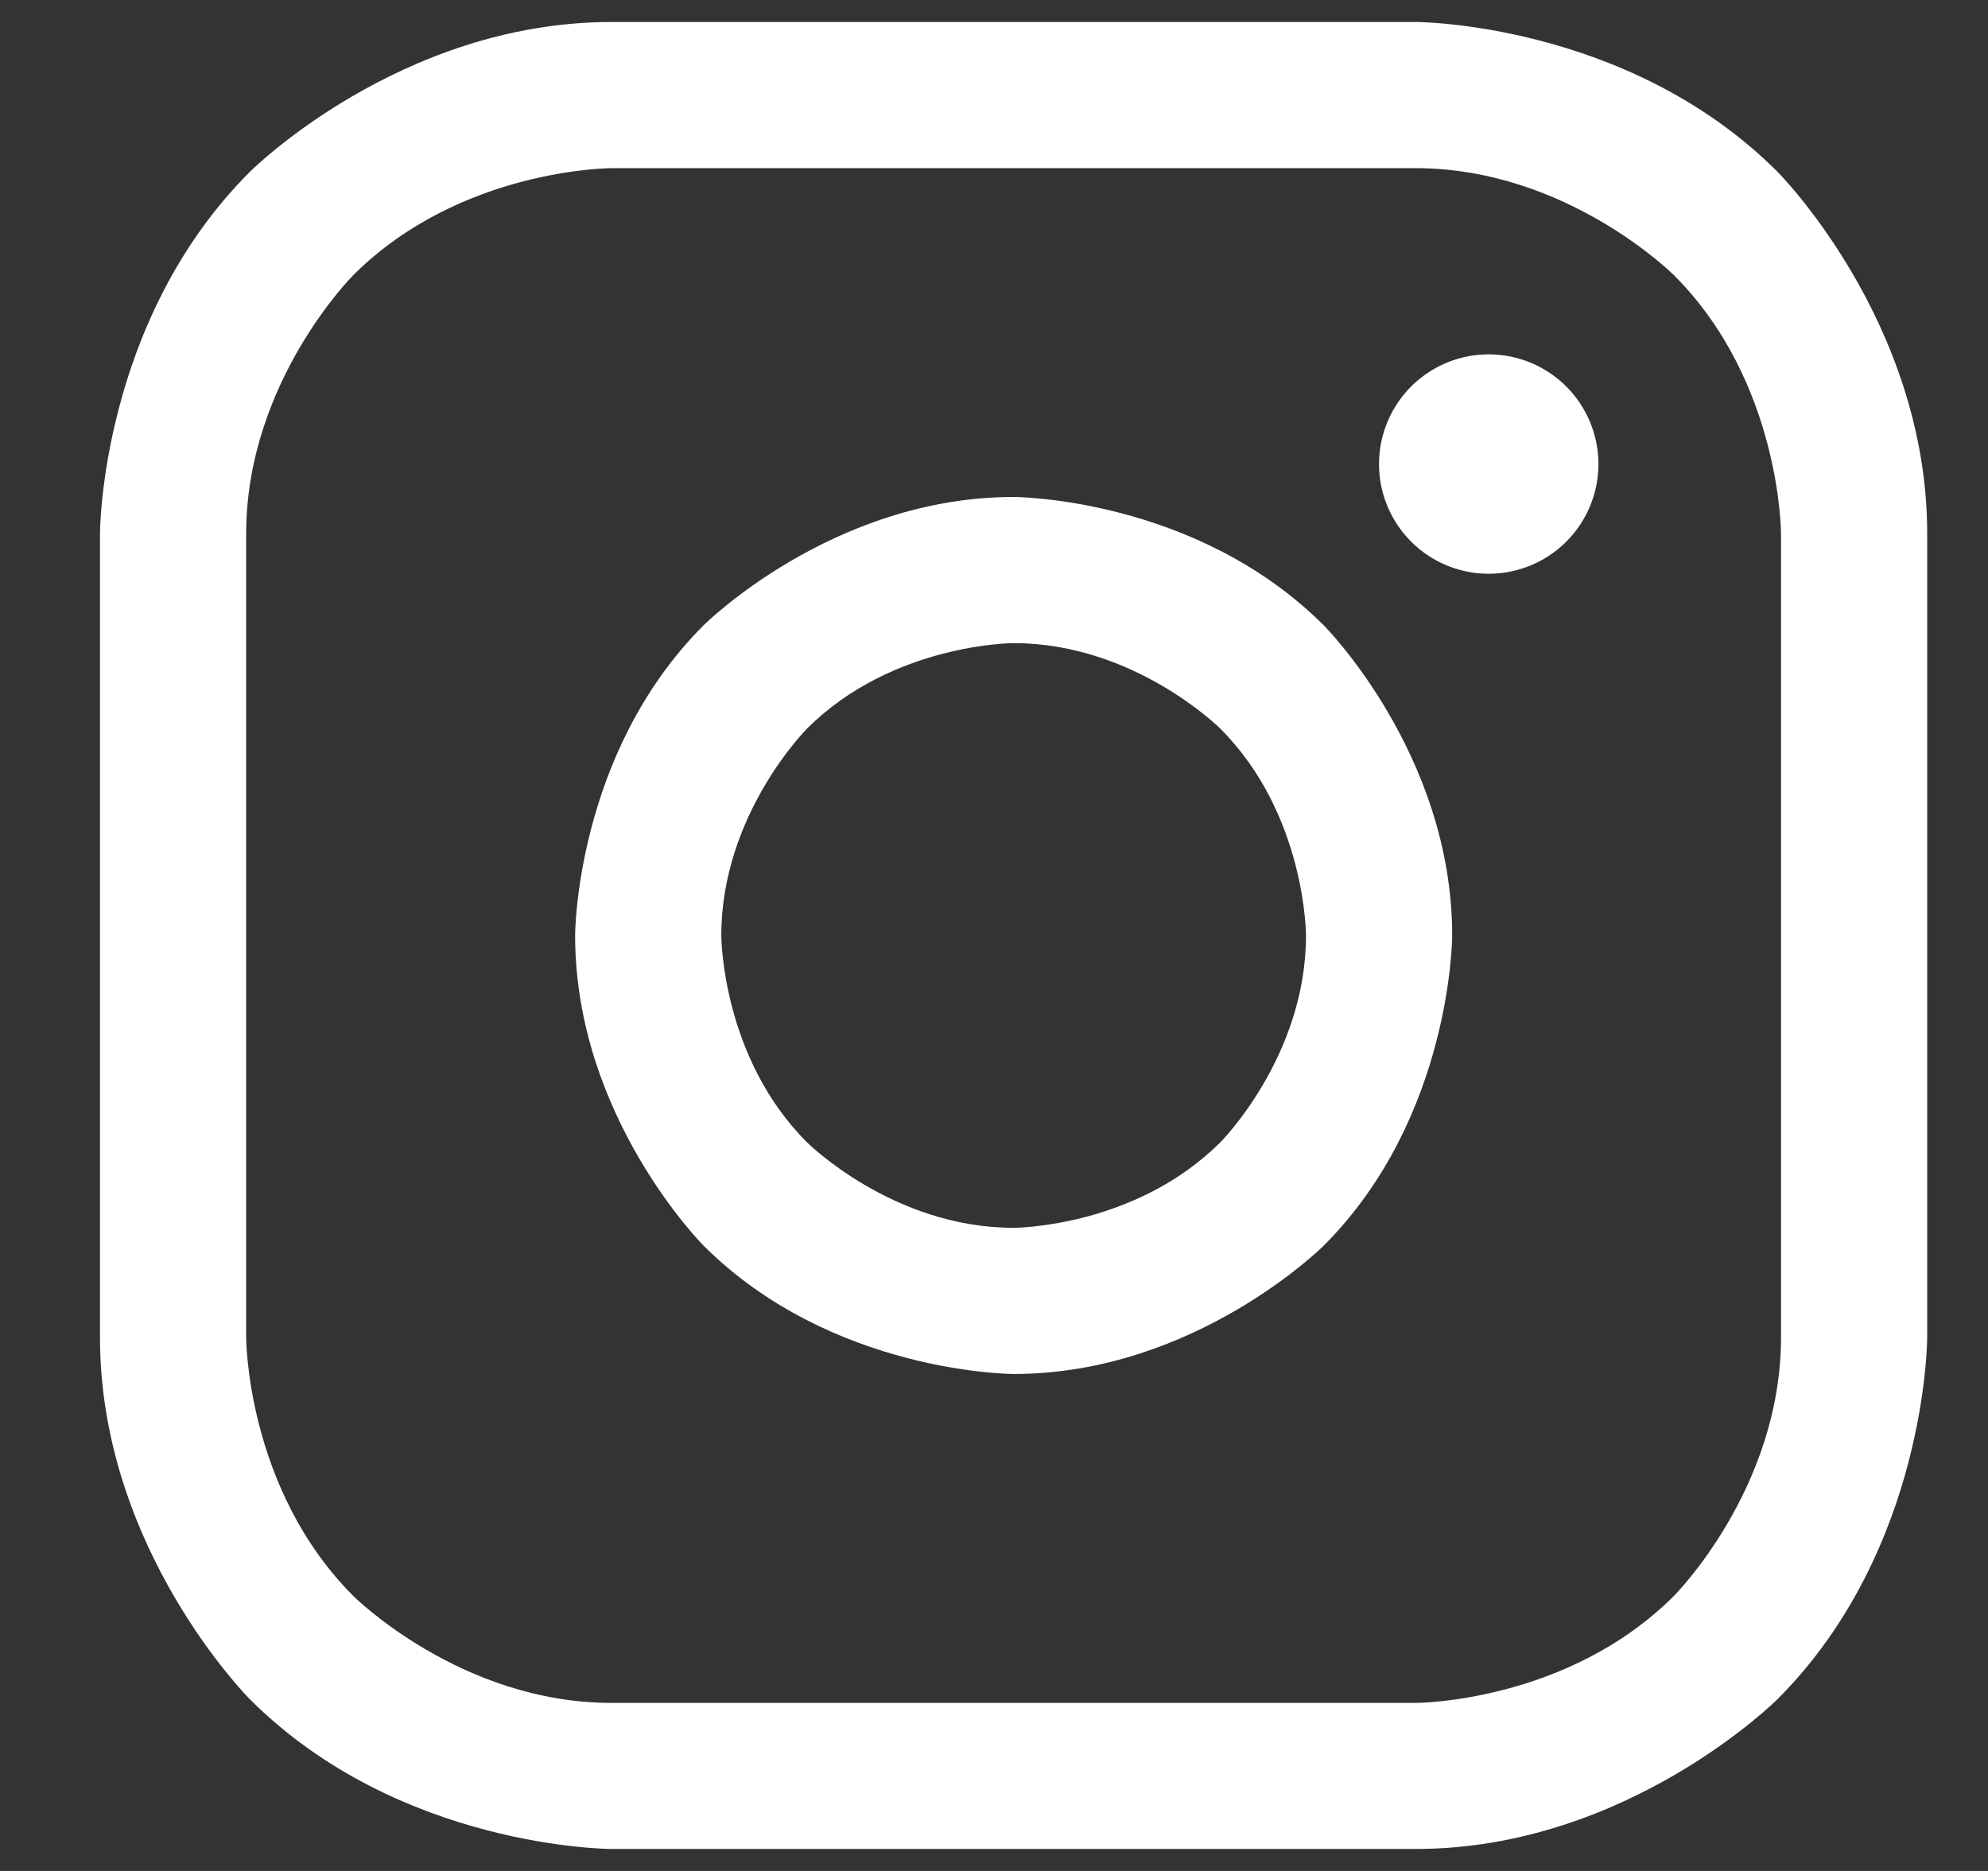 <svg xmlns="http://www.w3.org/2000/svg" width="17" height="16" fill="none"><rect width="100%" height="100%" fill="#333333" stroke="none"/><path fill="#fff" fill-rule="evenodd" d="M8.668 4.25s1.553 0 2.652 1.098c0 0 1.098 1.099 1.098 2.652 0 0 0 1.553-1.098 2.652 0 0-1.099 1.098-2.652 1.098 0 0-1.553 0-2.652-1.098 0 0-1.098-1.099-1.098-2.652 0 0 0-1.553 1.098-2.652 0 0 1.099-1.098 2.652-1.098m0 1.25s-1.036 0-1.768.732c0 0-.732.732-.732 1.768 0 0 0 1.036.732 1.768 0 0 .732.732 1.768.732 0 0 1.036 0 1.768-.732 0 0 .732-.732.732-1.768 0 0 0-1.036-.732-1.768 0 0-.732-.732-1.768-.732" clip-rule="evenodd"/><path fill="#fff" fill-rule="evenodd" d="M.855 4.563s0-1.813 1.282-3.094c0 0 1.281-1.281 3.093-1.281h6.875s1.813 0 3.094 1.28c0 0 1.281 1.282 1.281 3.095v6.875s0 1.812-1.28 3.093c0 0-1.282 1.281-3.094 1.281H5.23s-1.812 0-3.093-1.28c0 0-1.282-1.282-1.282-3.094zm1.25 0v6.875s0 1.294.916 2.21c0 0 .915.915 2.21.915h6.874s1.295 0 2.21-.916c0 0 .915-.915.915-2.21V4.564s0-1.295-.915-2.21c0 0-.915-.916-2.21-.916H5.23s-1.294 0-2.21.916c0 0-.915.915-.915 2.21" clip-rule="evenodd"/><path fill="#fff" d="M13.668 3.938a.938.938 0 1 1-1.875 0 .938.938 0 0 1 1.875 0"/></svg>